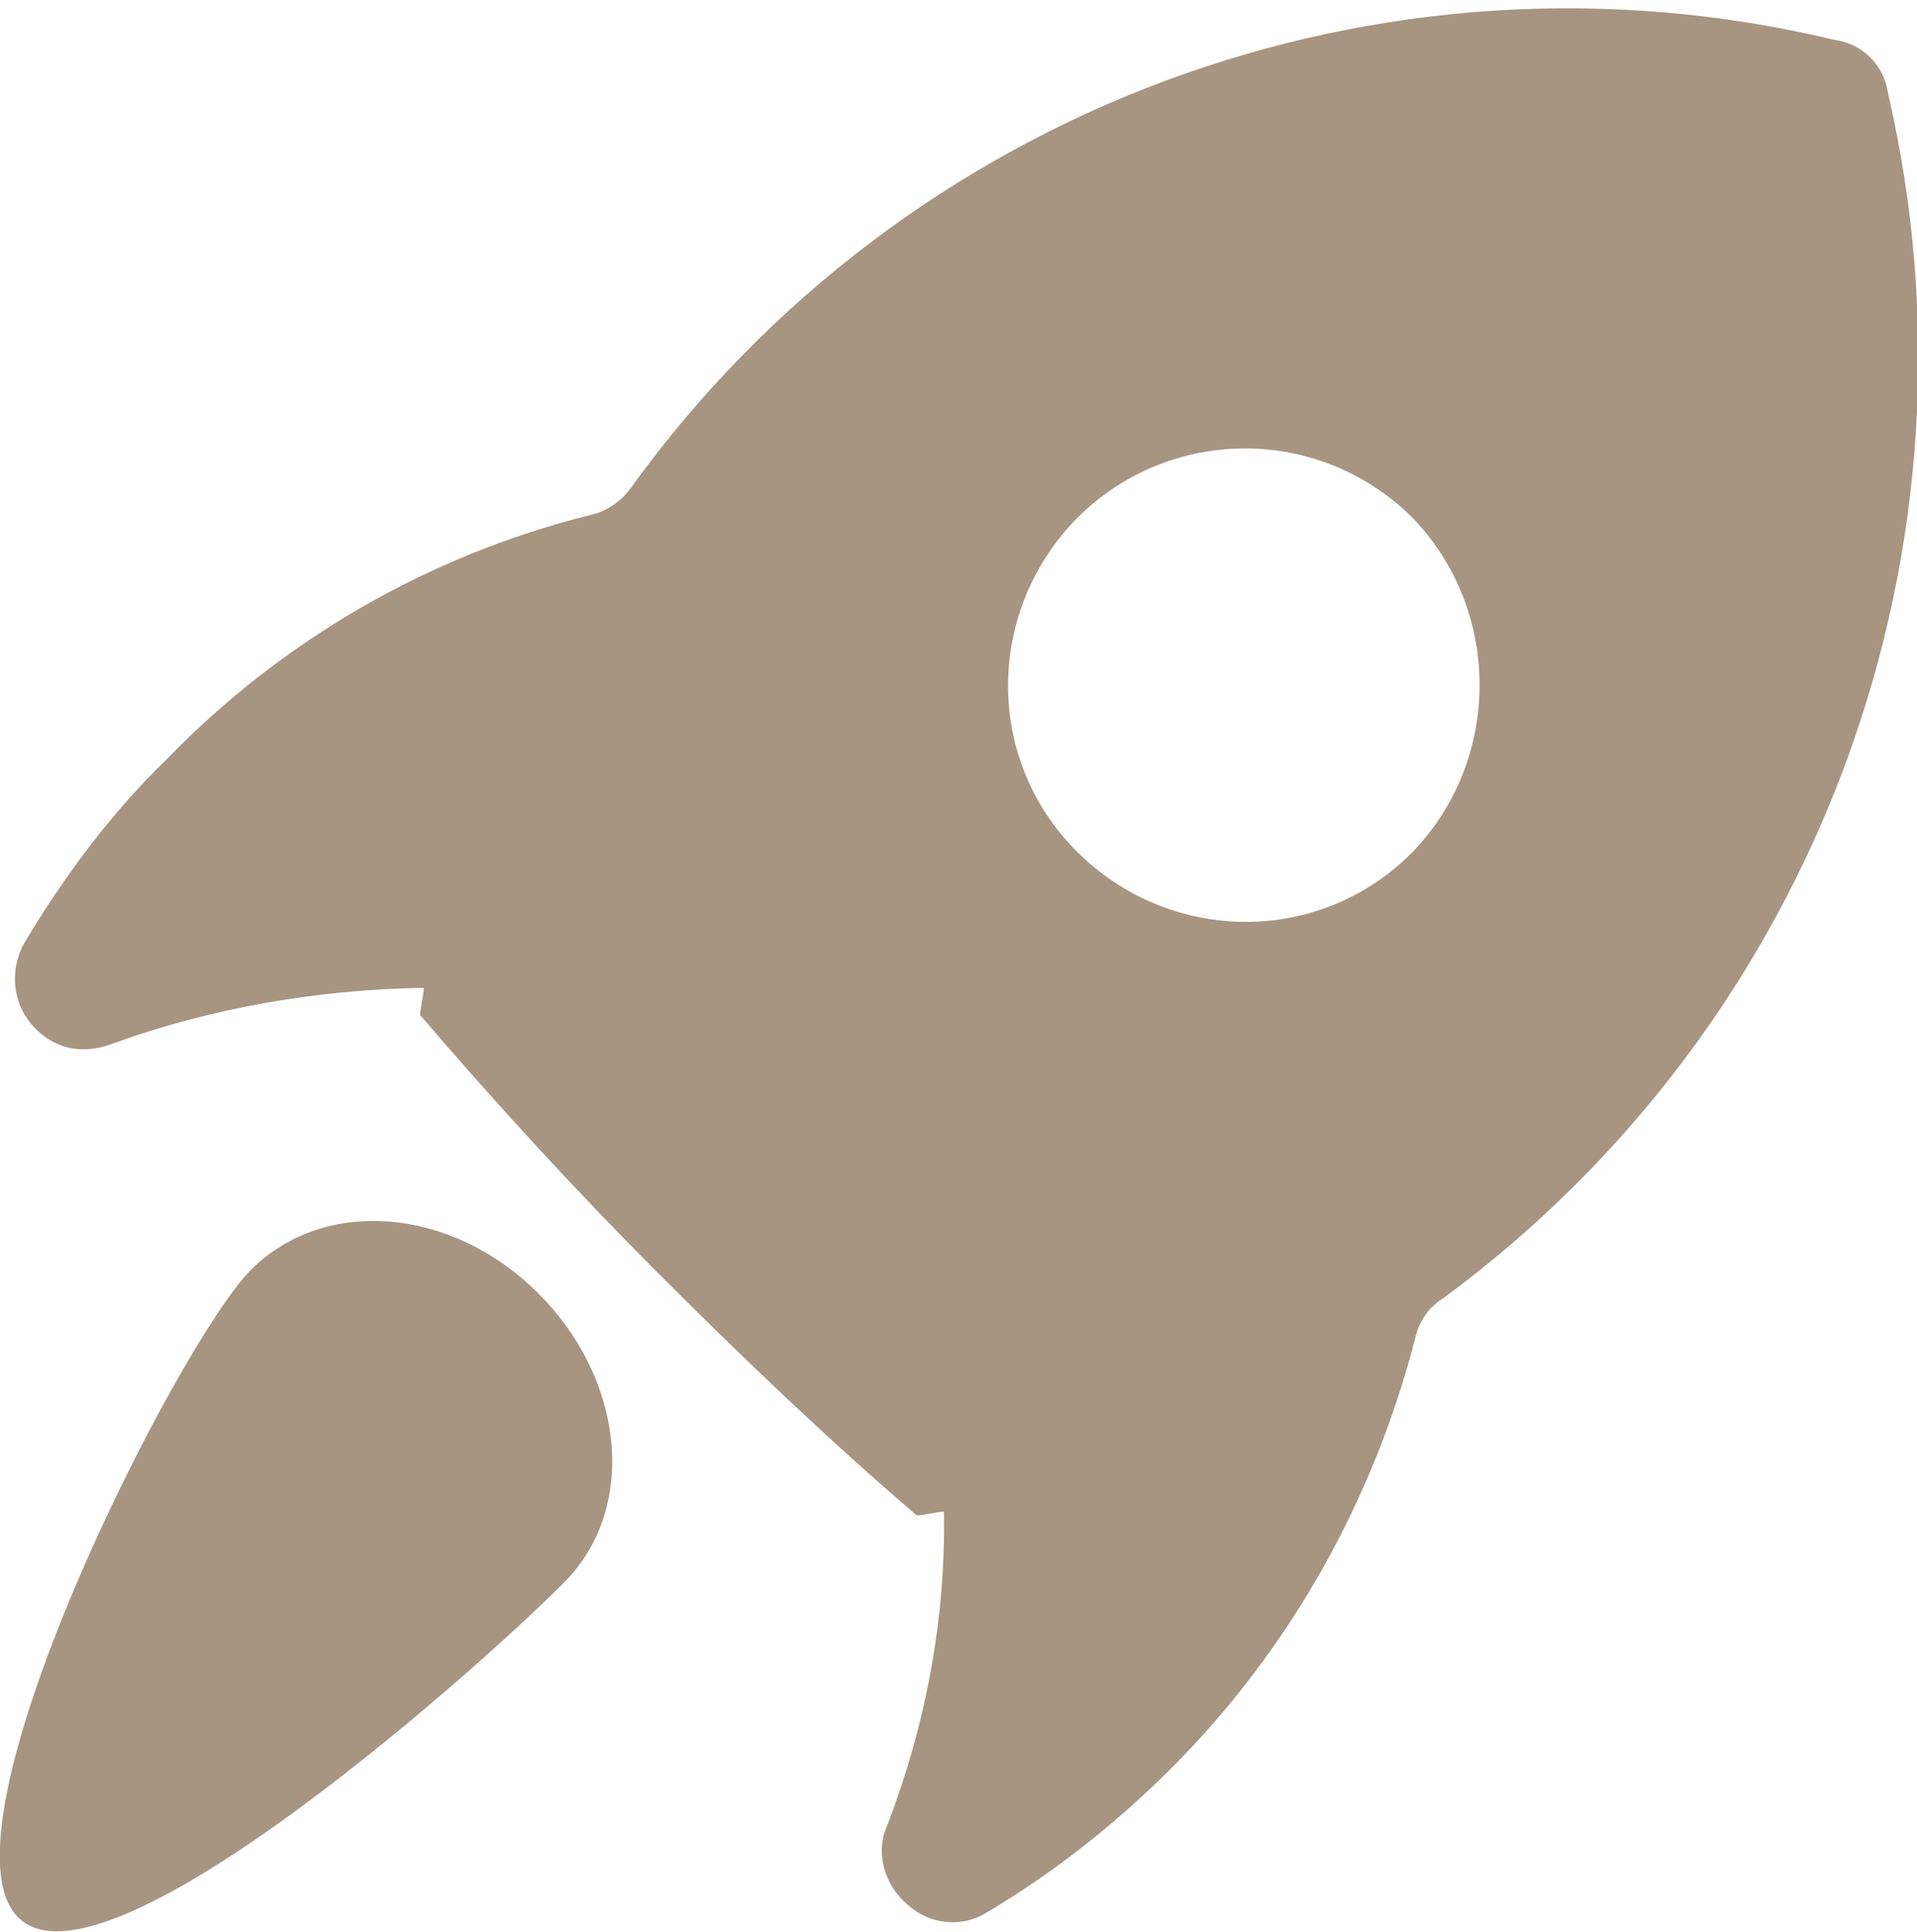 <?xml version="1.0" encoding="utf-8"?>
<!-- Generator: Adobe Illustrator 24.0.0, SVG Export Plug-In . SVG Version: 6.00 Build 0)  -->
<svg version="1.1" id="图层_1" xmlns="http://www.w3.org/2000/svg" xmlns:xlink="http://www.w3.org/1999/xlink" x="0px" y="0px"
	 viewBox="0 0 105.4 106.2" style="enable-background:new 0 0 105.4 106.2;" xml:space="preserve">
<style type="text/css">
	.st0{fill:#A79582;}
</style>
<title>极速交易</title>
<path class="st0" d="M103.8,5.1c-0.2-1.5-1.4-2.7-2.9-2.9c-25-6-51.2,3.8-66.2,24.6c-0.5,0.7-1.3,1.3-2.2,1.5
	c-8.9,2.2-17,6.9-23.3,13.4c-3.1,3-5.7,6.5-7.9,10.2c-1,1.9-0.4,4.2,1.5,5.3c1,0.6,2.2,0.6,3.3,0.2c5.5-2,11.3-3,17.2-3.1
	c0,0.4-0.2,1.1-0.2,1.5c4.2,4.9,8.6,9.7,13.2,14.3c4.6,4.6,9.2,9,14.1,13.2c0.4,0,1.1-0.2,1.5-0.2c0.1,5.9-1,11.7-3.1,17.2
	c-0.7,1.5-0.2,3.3,1.1,4.4c1.2,1.1,3,1.3,4.4,0.4c3.7-2.2,7.1-4.9,10.1-7.9c6.5-6.5,11.1-14.7,13.4-23.6c0.2-0.9,0.7-1.7,1.5-2.2
	C100,56.2,109.6,30.1,103.8,5.1z M77.6,46.9c-5.1,5.1-13.3,5-18.4-0.1s-5-13.3,0.1-18.4c5.1-5,13.2-5,18.3,0
	C82.6,33.5,82.6,41.8,77.6,46.9z"/>
<path class="st0" d="M13.8,69.8c-4,4-17.6,30.8-12.8,35.6s26.2-14.5,30.1-18.5s3.3-11-1.5-15.8S17.8,65.8,13.8,69.8z"/>
</svg>
